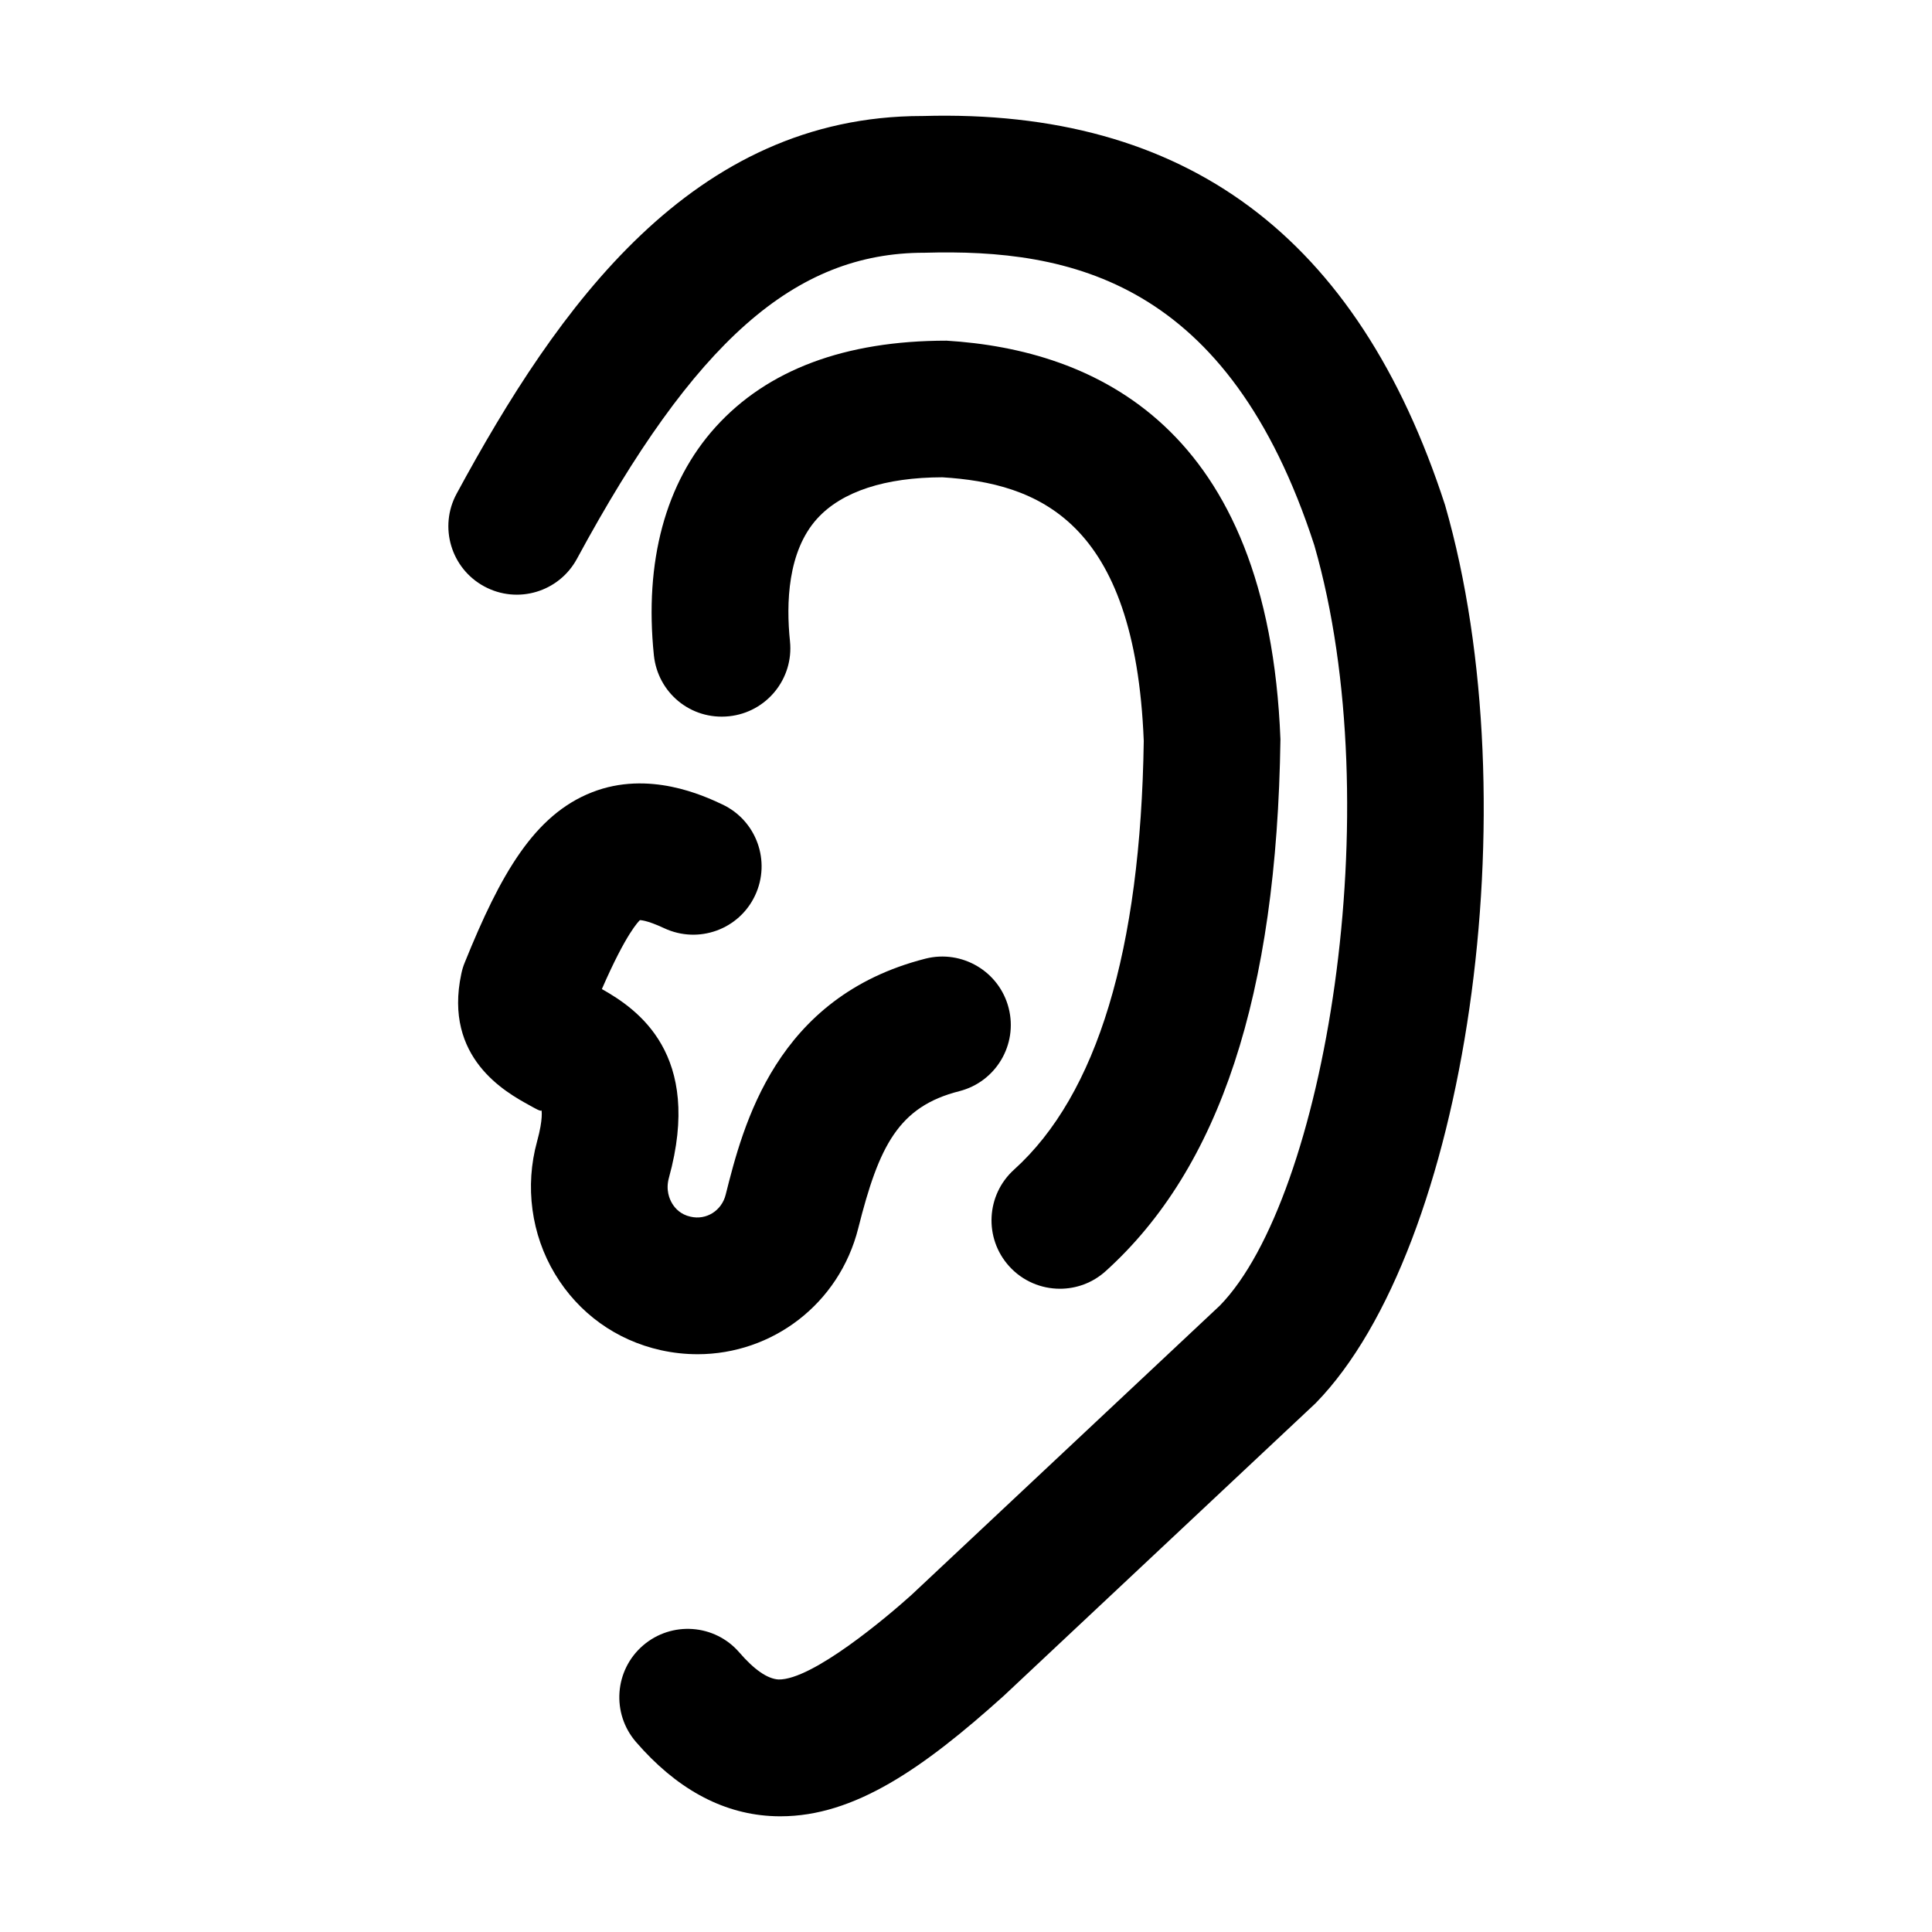 <?xml version="1.0" encoding="UTF-8"?>
<!-- Uploaded to: ICON Repo, www.iconrepo.com, Generator: ICON Repo Mixer Tools -->
<svg fill="#000000" width="800px" height="800px" version="1.1" viewBox="144 144 512 512" xmlns="http://www.w3.org/2000/svg">
 <g>
  <path d="m350.84 625.34c-0.922 0-1.859-0.027-2.812-0.09-12.988-0.805-24.934-7.406-35.48-19.605-6.547-7.566-5.734-19.016 1.84-25.562 7.574-6.539 19.023-5.734 25.555 1.848 3.945 4.566 7.434 6.965 10.352 7.148 8.953 0.203 28.879-16.668 35.18-22.34l81.824-76.773c27.66-28.375 45.141-131.55 25.004-201.48-22.758-70.086-64.645-78.605-103.27-77.508h-0.105c-34.348 0-60.875 23.508-92.035 81.117-4.777 8.812-15.75 12.078-24.562 7.309-8.812-4.762-12.086-15.758-7.324-24.562 26.809-49.504 62.414-100.1 123.38-100.1h0.195c69.633-1.973 115.25 31.809 138.38 103.13 22.844 79.312 5.769 196.89-34.277 237.96l-82.676 77.578c-21.344 19.219-39.57 31.926-59.16 31.926z"/>
  <path d="m424.88 485.53c-4.938 0-9.875-2.016-13.449-5.973-6.707-7.434-6.121-18.891 1.309-25.598 21.996-19.863 33.551-58.086 34.367-113.6-2.316-58.66-28.277-68.305-53.387-69.871-15.078 0.035-26.633 3.727-33.199 10.996-7.805 8.652-8.211 22.422-7.168 32.453 1.027 9.953-6.211 18.855-16.176 19.883-10.105 1.043-18.848-6.211-19.891-16.164-2.566-24.871 3.078-45.77 16.316-60.449 13.73-15.211 34.332-22.926 61.246-22.926 39.195 2.414 85.242 22.668 88.48 105.64-0.957 67.891-16.121 113.68-46.309 140.94-3.469 3.133-7.805 4.672-12.141 4.672z"/>
  <path d="m328.84 502.88c-3.203 0-6.441-0.344-9.699-1.062-11.84-2.629-21.801-9.793-28.066-20.199-6.301-10.457-8.016-23.27-4.742-35.137 1.68-6.086 1.168-8.266 1.168-8.289 0 0.582-1.93-0.594-3.184-1.281-6.246-3.426-22.828-12.547-18.066-34.836 0.211-1.035 0.512-2.043 0.922-3.016 9.449-23.387 18.387-39.082 33.676-45.082 15.078-5.945 29.73 0.922 34.559 3.195 9.059 4.246 12.953 15.043 8.707 24.102-4.231 9.051-14.988 12.961-24.102 8.707-4.832-2.266-6.461-2.125-6.441-2.133-0.32 0.363-3.523 3.238-10.07 18.262 9.398 5.301 26.828 17.211 17.766 50.027-0.887 3.203 0.16 5.637 0.867 6.805 0.762 1.273 2.231 2.91 4.832 3.484 4.246 1.008 8.301-1.629 9.344-5.82 4.617-18.344 13.219-52.449 52.965-62.562 9.66-2.441 19.555 3.391 22.031 13.094 2.477 9.699-3.379 19.562-13.078 22.031-16.121 4.098-21.289 14.5-26.773 36.285-5.043 20.094-22.793 33.426-42.613 33.426z"/>
 </g>
</svg>